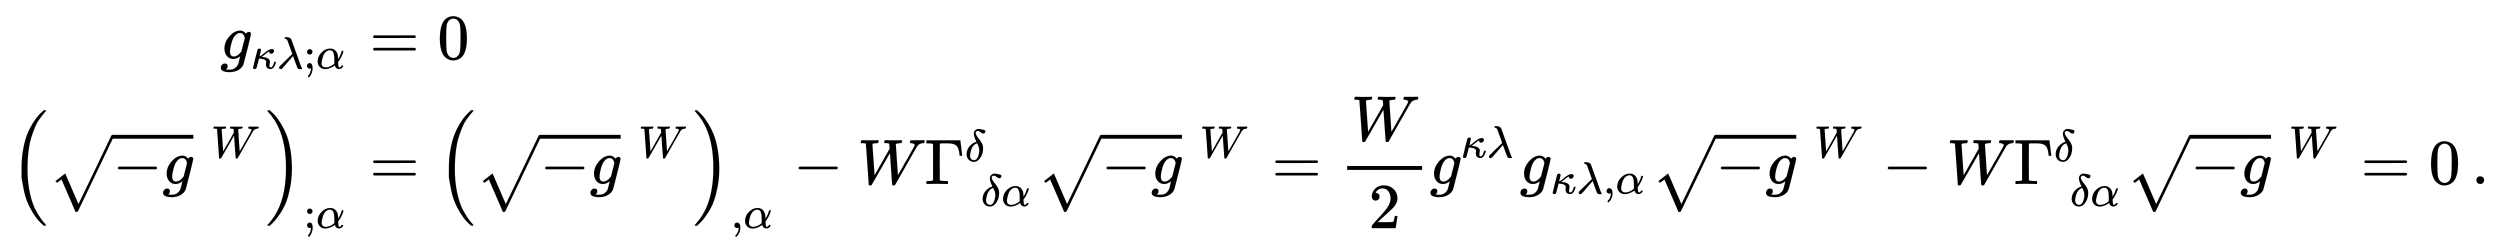 <svg xmlns:xlink="http://www.w3.org/1999/xlink" width="90.466ex" height="8.843ex" style="vertical-align: -3.568ex; margin-bottom: -0.27ex;" viewBox="0 -2154.8 38950.4 3807.2" role="img" focusable="false" xmlns="http://www.w3.org/2000/svg" aria-labelledby="MathJax-SVG-1-Title"><title id="MathJax-SVG-1-Title">StartLayout 1st Row 1st Column g Subscript kappa lamda semicolon alpha 2nd Column equals 0 2nd Row 1st Column left parenthesis StartRoot negative g EndRoot Superscript upper W Baseline right parenthesis Subscript semicolon alpha 2nd Column equals left parenthesis StartRoot negative g EndRoot Superscript upper W Baseline right parenthesis Subscript comma alpha Baseline minus upper W normal upper Gamma Subscript delta alpha Superscript delta StartRoot negative g EndRoot Superscript upper W Baseline equals StartFraction upper W Over 2 EndFraction g Superscript kappa lamda g Subscript kappa lamda comma alpha Baseline StartRoot negative g EndRoot Superscript upper W Baseline minus upper W normal upper Gamma Subscript delta alpha Superscript delta StartRoot negative g EndRoot Superscript upper W Baseline equals 0 period EndLayout</title><defs aria-hidden="true"><path stroke-width="1" id="E1-MJMATHI-67" d="M311 43Q296 30 267 15T206 0Q143 0 105 45T66 160Q66 265 143 353T314 442Q361 442 401 394L404 398Q406 401 409 404T418 412T431 419T447 422Q461 422 470 413T480 394Q480 379 423 152T363 -80Q345 -134 286 -169T151 -205Q10 -205 10 -137Q10 -111 28 -91T74 -71Q89 -71 102 -80T116 -111Q116 -121 114 -130T107 -144T99 -154T92 -162L90 -164H91Q101 -167 151 -167Q189 -167 211 -155Q234 -144 254 -122T282 -75Q288 -56 298 -13Q311 35 311 43ZM384 328L380 339Q377 350 375 354T369 368T359 382T346 393T328 402T306 405Q262 405 221 352Q191 313 171 233T151 117Q151 38 213 38Q269 38 323 108L331 118L384 328Z"></path><path stroke-width="1" id="E1-MJMATHI-3BA" d="M83 -11Q70 -11 62 -4T51 8T49 17Q49 30 96 217T147 414Q160 442 193 442Q205 441 213 435T223 422T225 412Q225 401 208 337L192 270Q193 269 208 277T235 292Q252 304 306 349T396 412T467 431Q489 431 500 420T512 391Q512 366 494 347T449 327Q430 327 418 338T405 368Q405 370 407 380L397 375Q368 360 315 315L253 266L240 257H245Q262 257 300 251T366 230Q422 203 422 150Q422 140 417 114T411 67Q411 26 437 26Q484 26 513 137Q516 149 519 151T535 153Q554 153 554 144Q554 121 527 64T457 -7Q447 -10 431 -10Q386 -10 360 17T333 90Q333 108 336 122T339 146Q339 170 320 186T271 209T222 218T185 221H180L155 122Q129 22 126 16Q113 -11 83 -11Z"></path><path stroke-width="1" id="E1-MJMATHI-3BB" d="M166 673Q166 685 183 694H202Q292 691 316 644Q322 629 373 486T474 207T524 67Q531 47 537 34T546 15T551 6T555 2T556 -2T550 -11H482Q457 3 450 18T399 152L354 277L340 262Q327 246 293 207T236 141Q211 112 174 69Q123 9 111 -1T83 -12Q47 -12 47 20Q47 37 61 52T199 187Q229 216 266 252T321 306L338 322Q338 323 288 462T234 612Q214 657 183 657Q166 657 166 673Z"></path><path stroke-width="1" id="E1-MJMAIN-3B" d="M78 370Q78 394 95 412T138 430Q162 430 180 414T199 371Q199 346 182 328T139 310T96 327T78 370ZM78 60Q78 85 94 103T137 121Q202 121 202 8Q202 -44 183 -94T144 -169T118 -194Q115 -194 106 -186T95 -174Q94 -171 107 -155T137 -107T160 -38Q161 -32 162 -22T165 -4T165 4Q165 5 161 4T142 0Q110 0 94 18T78 60Z"></path><path stroke-width="1" id="E1-MJMATHI-3B1" d="M34 156Q34 270 120 356T309 442Q379 442 421 402T478 304Q484 275 485 237V208Q534 282 560 374Q564 388 566 390T582 393Q603 393 603 385Q603 376 594 346T558 261T497 161L486 147L487 123Q489 67 495 47T514 26Q528 28 540 37T557 60Q559 67 562 68T577 70Q597 70 597 62Q597 56 591 43Q579 19 556 5T512 -10H505Q438 -10 414 62L411 69L400 61Q390 53 370 41T325 18T267 -2T203 -11Q124 -11 79 39T34 156ZM208 26Q257 26 306 47T379 90L403 112Q401 255 396 290Q382 405 304 405Q235 405 183 332Q156 292 139 224T121 120Q121 71 146 49T208 26Z"></path><path stroke-width="1" id="E1-MJMAIN-3D" d="M56 347Q56 360 70 367H707Q722 359 722 347Q722 336 708 328L390 327H72Q56 332 56 347ZM56 153Q56 168 72 173H708Q722 163 722 153Q722 140 707 133H70Q56 140 56 153Z"></path><path stroke-width="1" id="E1-MJMAIN-30" d="M96 585Q152 666 249 666Q297 666 345 640T423 548Q460 465 460 320Q460 165 417 83Q397 41 362 16T301 -15T250 -22Q224 -22 198 -16T137 16T82 83Q39 165 39 320Q39 494 96 585ZM321 597Q291 629 250 629Q208 629 178 597Q153 571 145 525T137 333Q137 175 145 125T181 46Q209 16 250 16Q290 16 318 46Q347 76 354 130T362 333Q362 478 354 524T321 597Z"></path><path stroke-width="1" id="E1-MJMAIN-28" d="M94 250Q94 319 104 381T127 488T164 576T202 643T244 695T277 729T302 750H315H319Q333 750 333 741Q333 738 316 720T275 667T226 581T184 443T167 250T184 58T225 -81T274 -167T316 -220T333 -241Q333 -250 318 -250H315H302L274 -226Q180 -141 137 -14T94 250Z"></path><path stroke-width="1" id="E1-MJMAIN-2212" d="M84 237T84 250T98 270H679Q694 262 694 250T679 230H98Q84 237 84 250Z"></path><path stroke-width="1" id="E1-MJSZ1-221A" d="M263 249Q264 249 315 130T417 -108T470 -228L725 302Q981 837 982 839Q989 850 1001 850Q1008 850 1013 844T1020 832V826L741 243Q645 43 540 -176Q479 -303 469 -324T453 -348Q449 -350 436 -350L424 -349L315 -96Q206 156 205 156L171 130Q138 104 137 104L111 130L263 249Z"></path><path stroke-width="1" id="E1-MJMATHI-57" d="M436 683Q450 683 486 682T553 680Q604 680 638 681T677 682Q695 682 695 674Q695 670 692 659Q687 641 683 639T661 637Q636 636 621 632T600 624T597 615Q597 603 613 377T629 138L631 141Q633 144 637 151T649 170T666 200T690 241T720 295T759 362Q863 546 877 572T892 604Q892 619 873 628T831 637Q817 637 817 647Q817 650 819 660Q823 676 825 679T839 682Q842 682 856 682T895 682T949 681Q1015 681 1034 683Q1048 683 1048 672Q1048 666 1045 655T1038 640T1028 637Q1006 637 988 631T958 617T939 600T927 584L923 578L754 282Q586 -14 585 -15Q579 -22 561 -22Q546 -22 542 -17Q539 -14 523 229T506 480L494 462Q472 425 366 239Q222 -13 220 -15T215 -19Q210 -22 197 -22Q178 -22 176 -15Q176 -12 154 304T131 622Q129 631 121 633T82 637H58Q51 644 51 648Q52 671 64 683H76Q118 680 176 680Q301 680 313 683H323Q329 677 329 674T327 656Q322 641 318 637H297Q236 634 232 620Q262 160 266 136L501 550L499 587Q496 629 489 632Q483 636 447 637Q428 637 422 639T416 648Q416 650 418 660Q419 664 420 669T421 676T424 680T428 682T436 683Z"></path><path stroke-width="1" id="E1-MJMAIN-29" d="M60 749L64 750Q69 750 74 750H86L114 726Q208 641 251 514T294 250Q294 182 284 119T261 12T224 -76T186 -143T145 -194T113 -227T90 -246Q87 -249 86 -250H74Q66 -250 63 -250T58 -247T55 -238Q56 -237 66 -225Q221 -64 221 250T66 725Q56 737 55 738Q55 746 60 749Z"></path><path stroke-width="1" id="E1-MJSZ2-28" d="M180 96T180 250T205 541T266 770T353 944T444 1069T527 1150H555Q561 1144 561 1141Q561 1137 545 1120T504 1072T447 995T386 878T330 721T288 513T272 251Q272 133 280 56Q293 -87 326 -209T399 -405T475 -531T536 -609T561 -640Q561 -643 555 -649H527Q483 -612 443 -568T353 -443T266 -270T205 -41Z"></path><path stroke-width="1" id="E1-MJSZ2-29" d="M35 1138Q35 1150 51 1150H56H69Q113 1113 153 1069T243 944T330 771T391 541T416 250T391 -40T330 -270T243 -443T152 -568T69 -649H56Q43 -649 39 -647T35 -637Q65 -607 110 -548Q283 -316 316 56Q324 133 324 251Q324 368 316 445Q278 877 48 1123Q36 1137 35 1138Z"></path><path stroke-width="1" id="E1-MJMAIN-2C" d="M78 35T78 60T94 103T137 121Q165 121 187 96T210 8Q210 -27 201 -60T180 -117T154 -158T130 -185T117 -194Q113 -194 104 -185T95 -172Q95 -168 106 -156T131 -126T157 -76T173 -3V9L172 8Q170 7 167 6T161 3T152 1T140 0Q113 0 96 17Z"></path><path stroke-width="1" id="E1-MJMAIN-393" d="M128 619Q121 626 117 628T101 631T58 634H25V680H554V676Q556 670 568 560T582 444V440H542V444Q542 445 538 478T523 545T492 598Q454 634 349 634H334Q264 634 249 633T233 621Q232 618 232 339L233 61Q240 54 245 52T270 48T333 46H360V0H348Q324 3 182 3Q51 3 36 0H25V46H58Q100 47 109 49T128 61V619Z"></path><path stroke-width="1" id="E1-MJMATHI-3B4" d="M195 609Q195 656 227 686T302 717Q319 716 351 709T407 697T433 690Q451 682 451 662Q451 644 438 628T403 612Q382 612 348 641T288 671T249 657T235 628Q235 584 334 463Q401 379 401 292Q401 169 340 80T205 -10H198Q127 -10 83 36T36 153Q36 286 151 382Q191 413 252 434Q252 435 245 449T230 481T214 521T201 566T195 609ZM112 130Q112 83 136 55T204 27Q233 27 256 51T291 111T309 178T316 232Q316 267 309 298T295 344T269 400L259 396Q215 381 183 342T137 256T118 179T112 130Z"></path><path stroke-width="1" id="E1-MJMAIN-32" d="M109 429Q82 429 66 447T50 491Q50 562 103 614T235 666Q326 666 387 610T449 465Q449 422 429 383T381 315T301 241Q265 210 201 149L142 93L218 92Q375 92 385 97Q392 99 409 186V189H449V186Q448 183 436 95T421 3V0H50V19V31Q50 38 56 46T86 81Q115 113 136 137Q145 147 170 174T204 211T233 244T261 278T284 308T305 340T320 369T333 401T340 431T343 464Q343 527 309 573T212 619Q179 619 154 602T119 569T109 550Q109 549 114 549Q132 549 151 535T170 489Q170 464 154 447T109 429Z"></path><path stroke-width="1" id="E1-MJMAIN-2E" d="M78 60Q78 84 95 102T138 120Q162 120 180 104T199 61Q199 36 182 18T139 0T96 17T78 60Z"></path></defs><g stroke="currentColor" fill="currentColor" stroke-width="0" transform="matrix(1 0 0 -1 0 0)" aria-hidden="true"><g transform="translate(167,0)"><g transform="translate(-11,0)"><g transform="translate(3275,1236)"> <use xlink:href="#E1-MJMATHI-67" x="0" y="0"></use><g transform="translate(477,-150)"> <use transform="scale(0.707)" xlink:href="#E1-MJMATHI-3BA" x="0" y="0"></use> <use transform="scale(0.707)" xlink:href="#E1-MJMATHI-3BB" x="576" y="0"></use> <use transform="scale(0.707)" xlink:href="#E1-MJMAIN-3B" x="1160" y="0"></use> <use transform="scale(0.707)" xlink:href="#E1-MJMATHI-3B1" x="1438" y="0"></use></g></g><g transform="translate(0,-712)"> <use xlink:href="#E1-MJSZ2-28"></use><g transform="translate(597,0)"> <use xlink:href="#E1-MJSZ1-221A" x="0" y="-85"></use><rect stroke="none" width="1259" height="60" x="1000" y="706"></rect><g transform="translate(1000,0)"> <use xlink:href="#E1-MJMAIN-2212" x="0" y="0"></use> <use xlink:href="#E1-MJMATHI-67" x="778" y="0"></use></g><g transform="translate(2259,0)"> <use transform="scale(0.707)" xlink:href="#E1-MJMATHI-57" x="392" y="583"></use></g></g> <use xlink:href="#E1-MJSZ2-29" x="3976" y="-1"></use><g transform="translate(4573,-686)"> <use transform="scale(0.707)" xlink:href="#E1-MJMAIN-3B" x="0" y="0"></use> <use transform="scale(0.707)" xlink:href="#E1-MJMATHI-3B1" x="278" y="0"></use></g></g></g><g transform="translate(5313,0)"><g transform="translate(0,1236)"> <use xlink:href="#E1-MJMAIN-3D" x="277" y="0"></use> <use xlink:href="#E1-MJMAIN-30" x="1334" y="0"></use></g><g transform="translate(0,-712)"> <use xlink:href="#E1-MJMAIN-3D" x="277" y="0"></use><g transform="translate(1334,0)"> <use xlink:href="#E1-MJSZ2-28"></use><g transform="translate(597,0)"> <use xlink:href="#E1-MJSZ1-221A" x="0" y="-85"></use><rect stroke="none" width="1259" height="60" x="1000" y="706"></rect><g transform="translate(1000,0)"> <use xlink:href="#E1-MJMAIN-2212" x="0" y="0"></use> <use xlink:href="#E1-MJMATHI-67" x="778" y="0"></use></g><g transform="translate(2259,0)"> <use transform="scale(0.707)" xlink:href="#E1-MJMATHI-57" x="392" y="583"></use></g></g> <use xlink:href="#E1-MJSZ2-29" x="3976" y="-1"></use><g transform="translate(4573,-686)"> <use transform="scale(0.707)" xlink:href="#E1-MJMAIN-2C" x="0" y="0"></use> <use transform="scale(0.707)" xlink:href="#E1-MJMATHI-3B1" x="278" y="0"></use></g></g> <use xlink:href="#E1-MJMAIN-2212" x="6879" y="0"></use> <use xlink:href="#E1-MJMATHI-57" x="7880" y="0"></use><g transform="translate(8929,0)"> <use xlink:href="#E1-MJMAIN-393" x="0" y="0"></use> <use transform="scale(0.707)" xlink:href="#E1-MJMATHI-3B4" x="884" y="498"></use><g transform="translate(625,-344)"> <use transform="scale(0.707)" xlink:href="#E1-MJMATHI-3B4" x="353" y="0"></use> <use transform="scale(0.707)" xlink:href="#E1-MJMATHI-3B1" x="805" y="0"></use></g></g><g transform="translate(10676,0)"> <use xlink:href="#E1-MJSZ1-221A" x="0" y="-85"></use><rect stroke="none" width="1259" height="60" x="1000" y="706"></rect><g transform="translate(1000,0)"> <use xlink:href="#E1-MJMAIN-2212" x="0" y="0"></use> <use xlink:href="#E1-MJMATHI-67" x="778" y="0"></use></g></g><g transform="translate(12936,0)"> <use transform="scale(0.707)" xlink:href="#E1-MJMATHI-57" x="392" y="583"></use></g> <use xlink:href="#E1-MJMAIN-3D" x="14333" y="0"></use><g transform="translate(15389,0)"><g transform="translate(120,0)"><rect stroke="none" width="1168" height="60" x="0" y="220"></rect> <use xlink:href="#E1-MJMATHI-57" x="60" y="676"></use> <use xlink:href="#E1-MJMAIN-32" x="334" y="-687"></use></g></g><g transform="translate(16797,0)"> <use xlink:href="#E1-MJMATHI-67" x="0" y="0"></use><g transform="translate(481,412)"> <use transform="scale(0.707)" xlink:href="#E1-MJMATHI-3BA" x="0" y="0"></use> <use transform="scale(0.707)" xlink:href="#E1-MJMATHI-3BB" x="576" y="0"></use></g></g><g transform="translate(18199,0)"> <use xlink:href="#E1-MJMATHI-67" x="0" y="0"></use><g transform="translate(477,-150)"> <use transform="scale(0.707)" xlink:href="#E1-MJMATHI-3BA" x="0" y="0"></use> <use transform="scale(0.707)" xlink:href="#E1-MJMATHI-3BB" x="576" y="0"></use> <use transform="scale(0.707)" xlink:href="#E1-MJMAIN-2C" x="1160" y="0"></use> <use transform="scale(0.707)" xlink:href="#E1-MJMATHI-3B1" x="1438" y="0"></use></g></g><g transform="translate(20247,0)"> <use xlink:href="#E1-MJSZ1-221A" x="0" y="-85"></use><rect stroke="none" width="1259" height="60" x="1000" y="706"></rect><g transform="translate(1000,0)"> <use xlink:href="#E1-MJMAIN-2212" x="0" y="0"></use> <use xlink:href="#E1-MJMATHI-67" x="778" y="0"></use></g></g><g transform="translate(22506,0)"> <use transform="scale(0.707)" xlink:href="#E1-MJMATHI-57" x="392" y="583"></use></g> <use xlink:href="#E1-MJMAIN-2212" x="23848" y="0"></use> <use xlink:href="#E1-MJMATHI-57" x="24848" y="0"></use><g transform="translate(25897,0)"> <use xlink:href="#E1-MJMAIN-393" x="0" y="0"></use> <use transform="scale(0.707)" xlink:href="#E1-MJMATHI-3B4" x="884" y="498"></use><g transform="translate(625,-344)"> <use transform="scale(0.707)" xlink:href="#E1-MJMATHI-3B4" x="353" y="0"></use> <use transform="scale(0.707)" xlink:href="#E1-MJMATHI-3B1" x="805" y="0"></use></g></g><g transform="translate(27644,0)"> <use xlink:href="#E1-MJSZ1-221A" x="0" y="-85"></use><rect stroke="none" width="1259" height="60" x="1000" y="706"></rect><g transform="translate(1000,0)"> <use xlink:href="#E1-MJMAIN-2212" x="0" y="0"></use> <use xlink:href="#E1-MJMATHI-67" x="778" y="0"></use></g></g><g transform="translate(29904,0)"> <use transform="scale(0.707)" xlink:href="#E1-MJMATHI-57" x="392" y="583"></use></g> <use xlink:href="#E1-MJMAIN-3D" x="31301" y="0"></use> <use xlink:href="#E1-MJMAIN-30" x="32357" y="0"></use> <use xlink:href="#E1-MJMAIN-2E" x="33024" y="0"></use></g></g></g></g></svg>